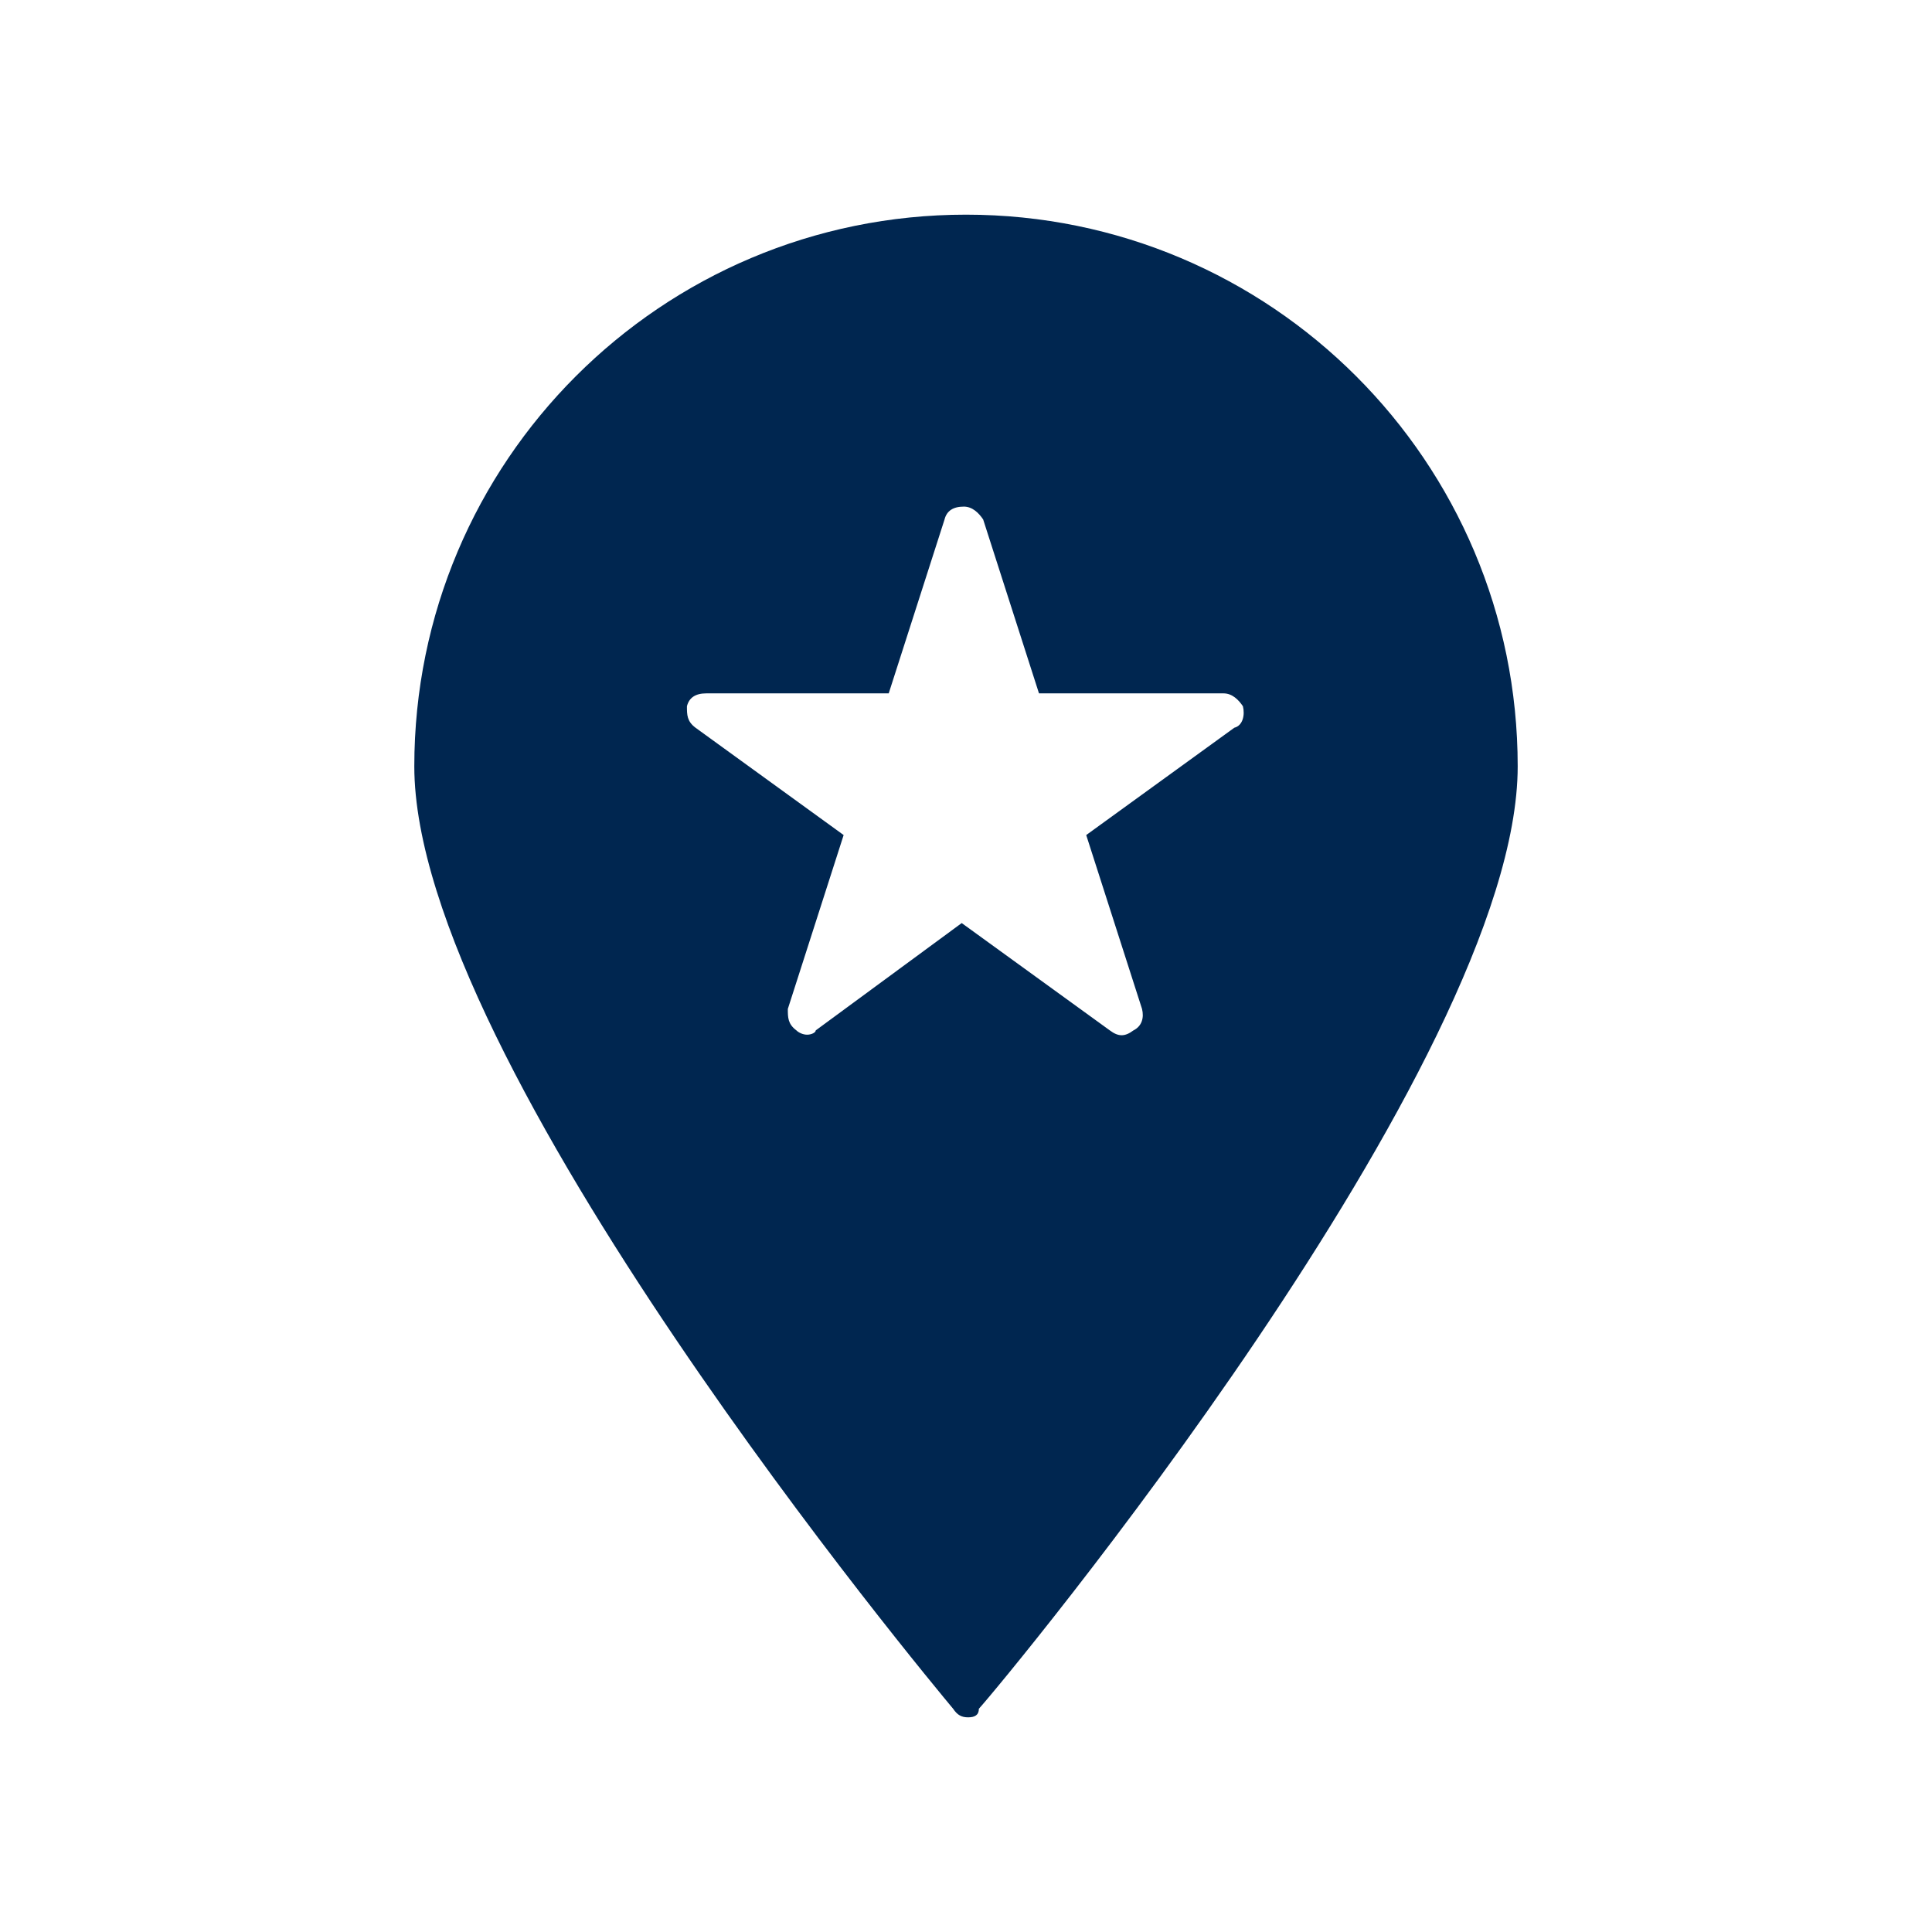 <?xml version="1.0" encoding="utf-8"?>
<!-- Generator: Adobe Illustrator 24.0.1, SVG Export Plug-In . SVG Version: 6.00 Build 0)  -->
<svg version="1.1" id="Ebene_1" xmlns="http://www.w3.org/2000/svg" xmlns:xlink="http://www.w3.org/1999/xlink" x="0px" y="0px"
	 viewBox="0 0 90 90" style="enable-background:new 0 0 90 90;" xml:space="preserve">
<style type="text/css">
	<!-- .st0{fill:#405368;} -->
	.st0{fill:#002650;}
	.st1{fill-rule:evenodd;clip-rule:evenodd;fill:#BAAF98;}
	.st2{fill:#FFFFFF;}
</style>
<g>
	<path class="st0" d="M45,10c-14.2,0-25.7,11.5-25.7,25.7c0,13.8,24.1,42.7,25.1,43.9c0.2,0.3,0.4,0.4,0.7,0.4s0.5-0.1,0.5-0.4
		c1.1-1.2,25.1-30.1,25.1-43.9C70.7,21.5,59.2,10,45,10z M57.5,33.9l-6.9,5l2.6,8.1c0.1,0.4,0,0.8-0.4,1c-0.4,0.3-0.7,0.3-1.1,0
		l-6.9-5L38,48c0,0.1-0.2,0.2-0.4,0.2s-0.4-0.1-0.5-0.2c-0.4-0.3-0.4-0.6-0.4-1l2.6-8.1l-6.9-5c-0.4-0.3-0.4-0.6-0.4-1
		c0.1-0.4,0.4-0.6,0.9-0.6h8.5l2.6-8.1c0.1-0.4,0.4-0.6,0.9-0.6c0.4,0,0.7,0.3,0.9,0.6l2.6,8.1H57c0.4,0,0.7,0.3,0.9,0.6
		C58,33.3,57.9,33.8,57.5,33.9z"/>
</g>
</svg>

